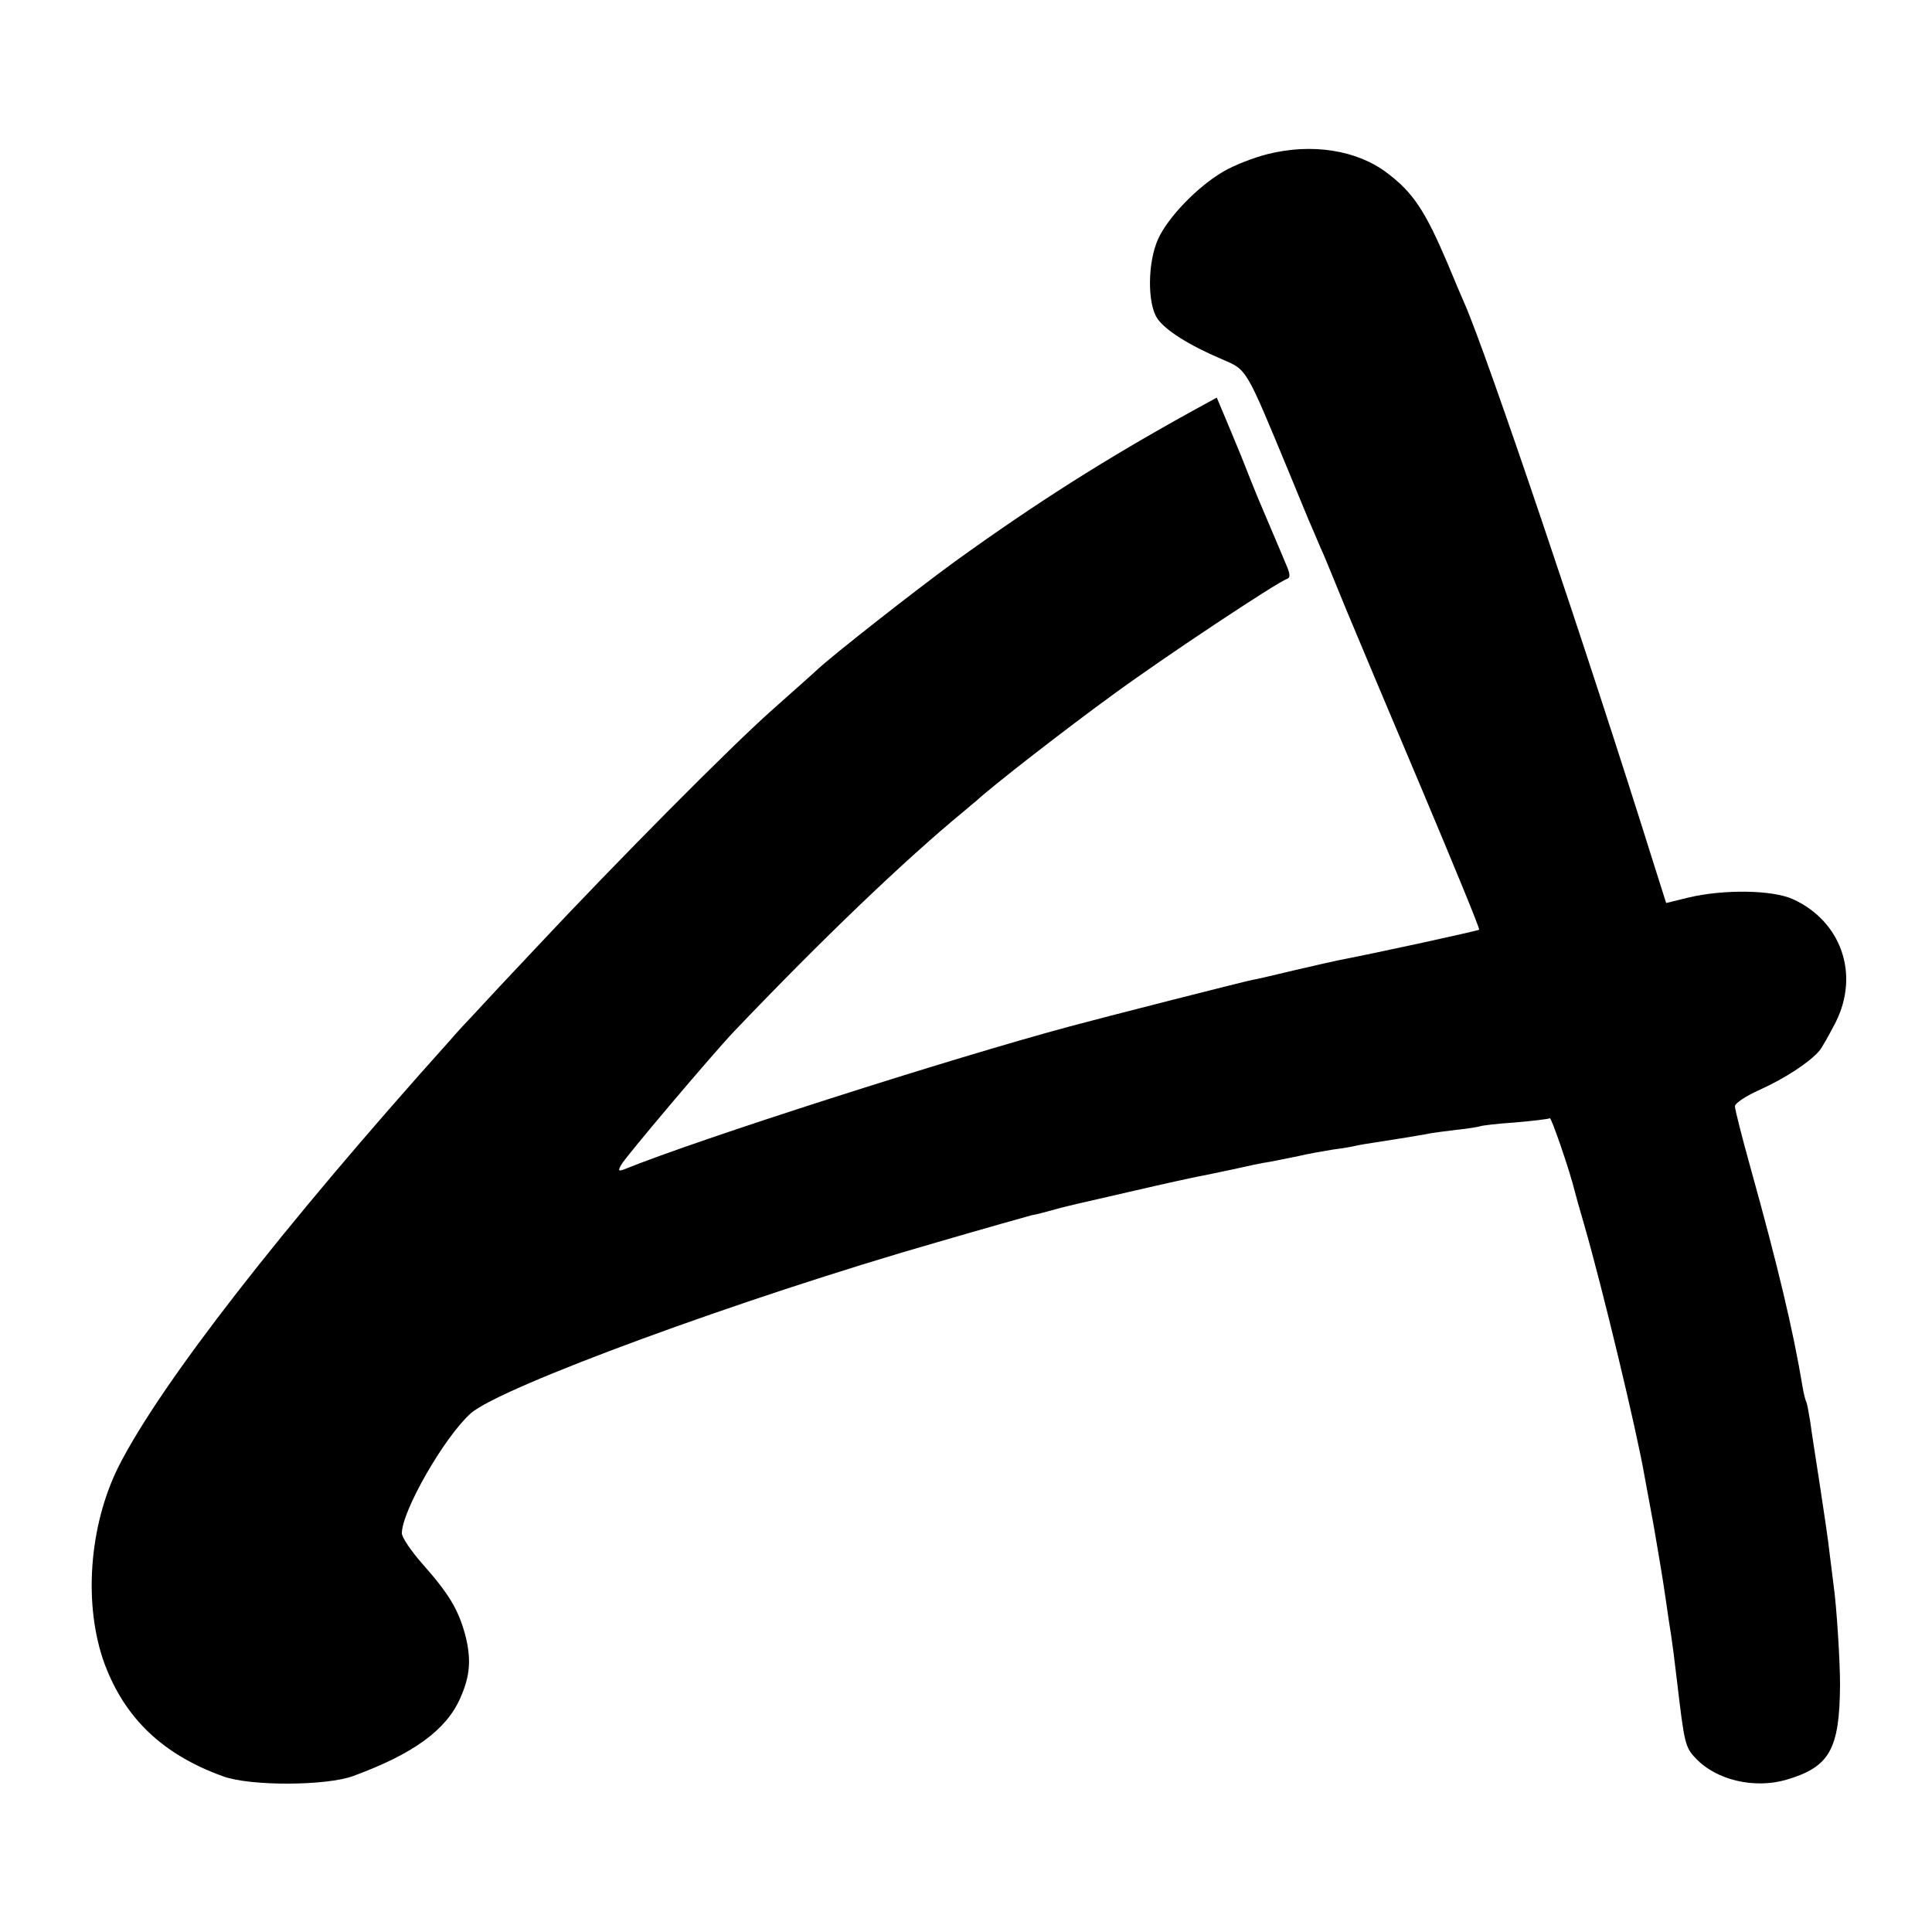 <?xml version="1.0" standalone="no"?>
<!DOCTYPE svg PUBLIC "-//W3C//DTD SVG 20010904//EN"
 "http://www.w3.org/TR/2001/REC-SVG-20010904/DTD/svg10.dtd">
<svg version="1.0" xmlns="http://www.w3.org/2000/svg"
 width="500pt" height="500pt" viewBox="0 0 500 500"
 preserveAspectRatio="xMidYMid meet">
<g transform="translate(0,500) scale(0.1,-0.1)"
fill="#000000" stroke="none">
<path d="M3280 4601 c-36 -9 -87 -29 -114 -45 -67 -39 -144 -119 -169 -175
-27 -60 -28 -166 -2 -205 20 -30 81 -69 168 -106 65 -28 60 -20 174 -295 25
-60 51 -125 59 -142 8 -18 20 -48 28 -65 8 -18 35 -85 61 -148 26 -63 115
-274 197 -468 82 -195 148 -355 146 -358 -3 -3 -255 -58 -368 -80 -14 -3 -63
-14 -110 -25 -47 -11 -96 -23 -109 -25 -21 -4 -394 -99 -471 -120 -309 -83
-959 -291 -1154 -370 -16 -6 -17 -4 -8 12 11 20 235 285 292 345 229 240 440
442 594 569 10 8 23 20 30 25 44 41 235 189 356 277 135 99 425 291 451 300 9
3 8 13 -3 38 -8 19 -25 60 -38 90 -13 30 -29 69 -36 85 -7 17 -26 64 -42 105
-17 41 -38 92 -47 113 l-16 38 -62 -34 c-225 -124 -406 -239 -614 -389 -102
-74 -321 -246 -359 -282 -6 -6 -57 -51 -113 -101 -109 -96 -406 -396 -611
-615 -69 -73 -141 -150 -160 -171 -19 -20 -49 -52 -65 -71 -439 -489 -750
-890 -858 -1103 -77 -154 -92 -360 -36 -512 53 -141 151 -234 306 -290 70 -26
269 -25 338 1 155 57 240 119 276 201 26 58 29 101 13 164 -18 66 -42 106
-111 184 -29 33 -53 68 -53 79 0 57 109 248 178 310 76 68 705 299 1207 443
127 37 237 68 245 70 8 1 35 8 60 15 25 7 52 13 60 15 8 2 75 17 148 34 73 17
146 33 162 36 17 3 58 12 92 19 35 8 77 17 93 19 17 3 50 10 75 15 25 6 65 13
90 17 25 3 52 8 60 10 8 2 32 6 53 9 53 8 106 17 129 21 11 3 46 7 77 11 31 3
58 8 61 9 3 2 44 7 90 10 47 4 88 9 91 11 4 2 52 -137 65 -191 1 -5 12 -44 24
-85 46 -159 136 -533 156 -650 3 -14 13 -72 24 -130 10 -58 24 -140 30 -183 6
-43 13 -88 15 -100 2 -12 9 -65 15 -117 19 -162 21 -172 49 -201 53 -56 151
-79 234 -55 112 33 138 78 139 247 0 62 -9 204 -17 259 -2 14 -6 50 -10 80 -3
30 -15 109 -25 175 -10 66 -22 140 -25 165 -4 24 -8 47 -10 51 -2 3 -7 21 -10
40 -24 145 -64 313 -135 568 -22 79 -40 150 -40 158 0 8 29 27 65 43 64 29
127 70 153 100 7 8 26 42 43 75 62 124 14 261 -111 318 -53 24 -179 26 -271 4
l-57 -14 -32 101 c-174 556 -433 1322 -490 1451 -5 11 -25 58 -44 104 -58 136
-89 183 -157 234 -78 59 -195 77 -309 48z"/>
</g>
</svg>
